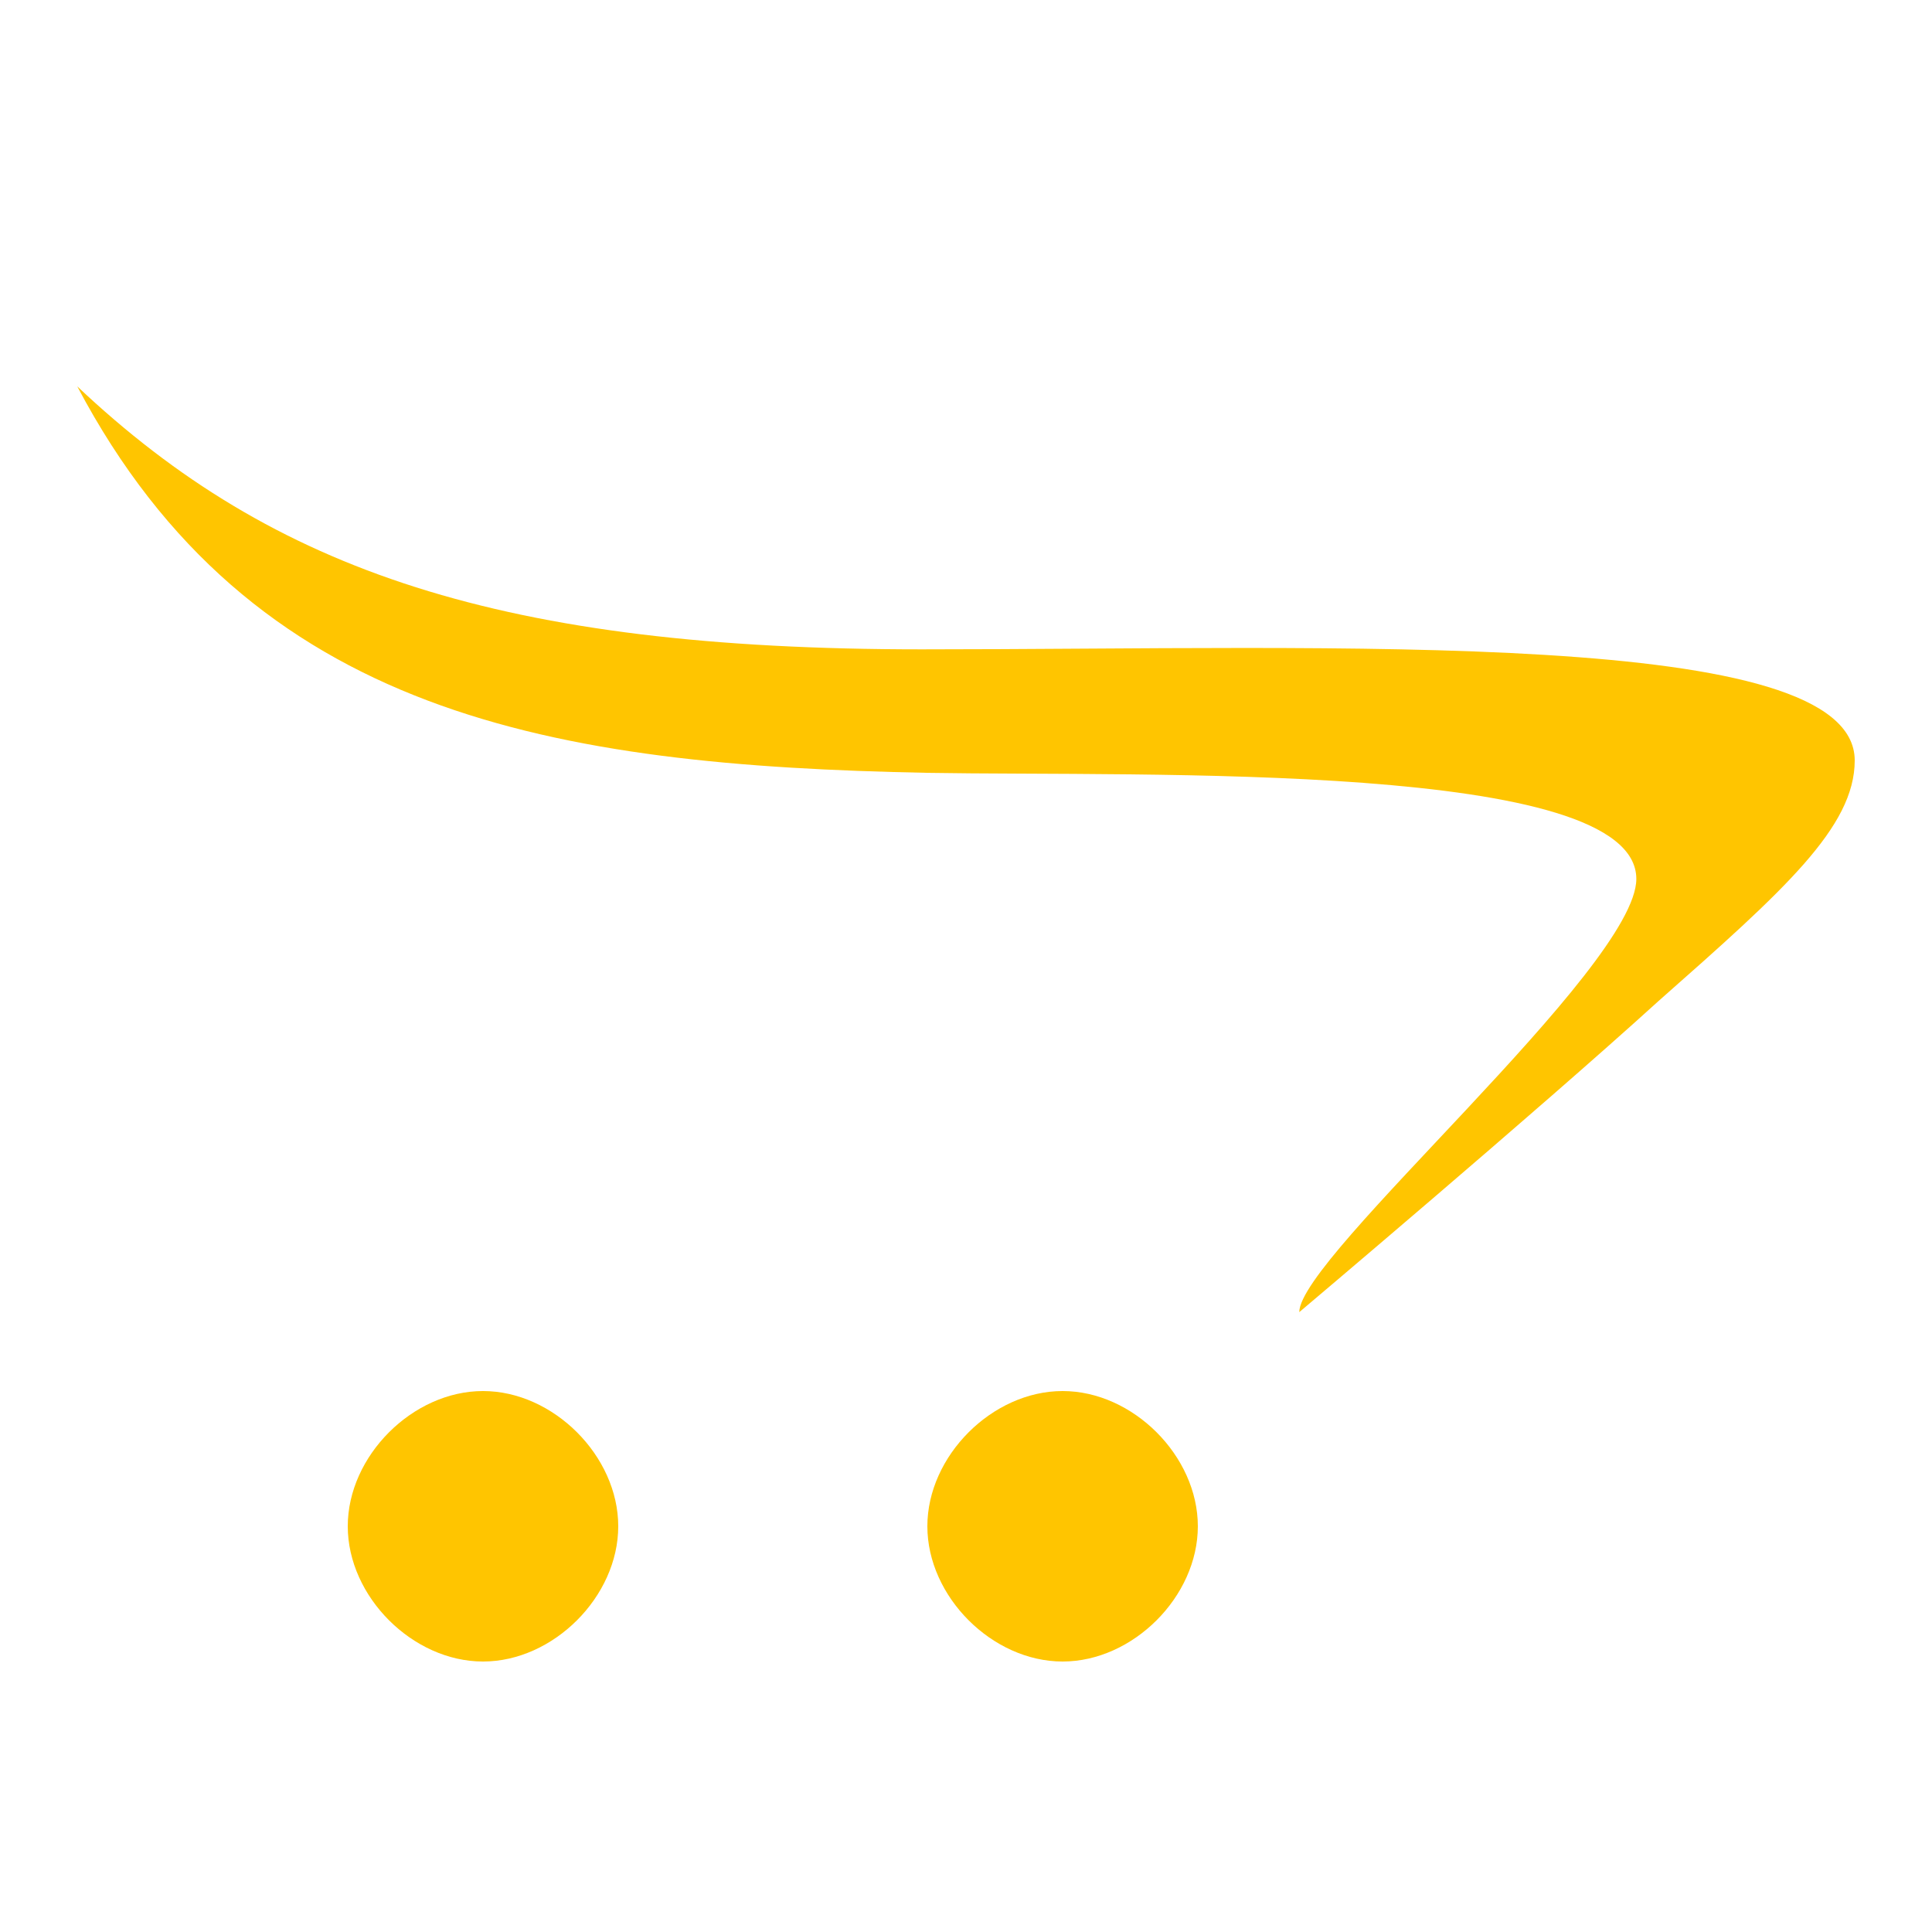 <?xml version="1.0" encoding="UTF-8"?> <svg xmlns="http://www.w3.org/2000/svg" xmlns:xlink="http://www.w3.org/1999/xlink" viewBox="0,0,256,256" width="100px" height="100px" fill-rule="nonzero"><g fill="#ffc500" fill-rule="nonzero" stroke="none" stroke-width="1" stroke-linecap="butt" stroke-linejoin="miter" stroke-miterlimit="10" stroke-dasharray="" stroke-dashoffset="0" font-family="none" font-weight="none" font-size="none" text-anchor="none" style="mix-blend-mode: normal"><g transform="scale(5.12,5.12)"><path d="M27.5,36c1.82,0 3.5,1.68 3.5,3.5c0,1.82 -1.68,3.5 -3.5,3.5c-1.82,0 -3.5,-1.68 -3.5,-3.5c0,-1.82 1.68,-3.5 3.5,-3.5zM12.5,36c1.82,0 3.5,1.68 3.5,3.5c0,1.82 -1.68,3.5 -3.5,3.5c-1.82,0 -3.5,-1.68 -3.5,-3.5c0,-1.82 1.68,-3.5 3.5,-3.5zM2,10c5.078,4.793 11.02,6.805 21.852,6.805c10.828,0 24.148,-0.574 24.148,2.875c0,1.723 -1.82,3.352 -5.078,6.227c-3.164,2.875 -9.297,8.051 -9.297,8.051c0,-1.438 8.723,-8.91 8.723,-11.211c0,-3.066 -12.695,-2.648 -18.348,-2.746c-9.68,-0.191 -17.496,-1.473 -22,-10z"></path></g></g></svg> 